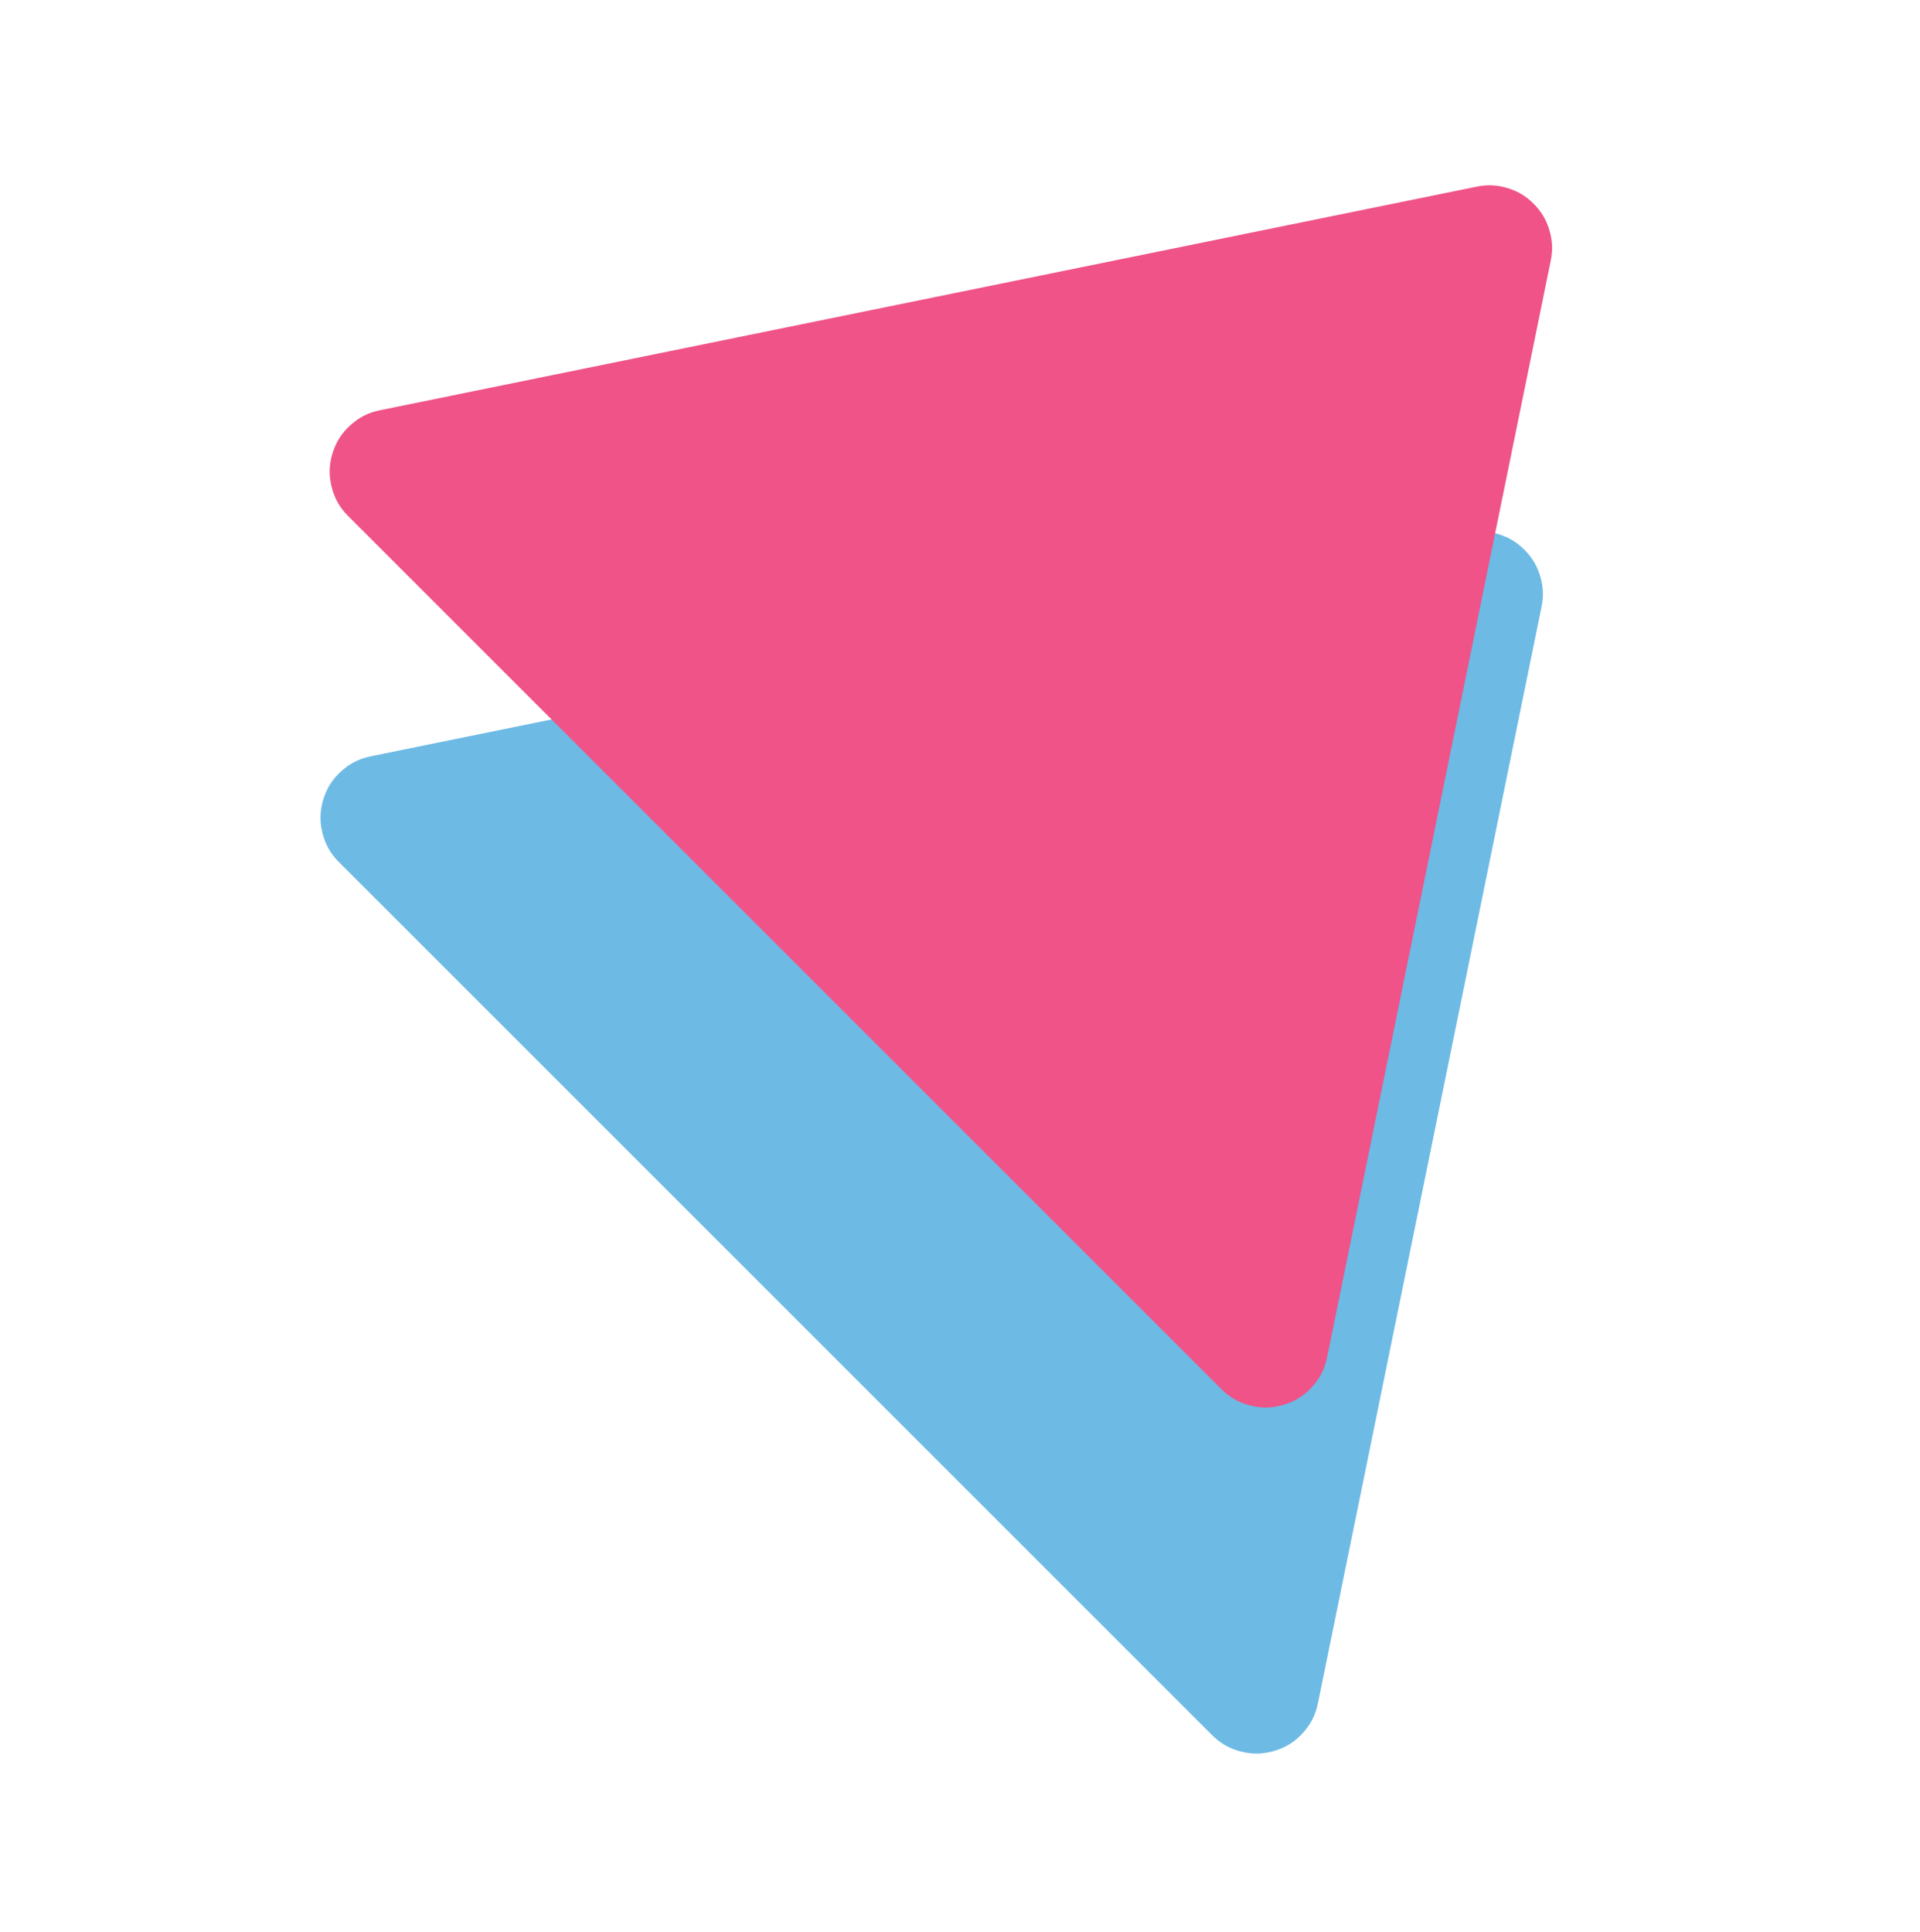<svg id="1497:5749" viewBox="0 0 306 308" xmlns="http://www.w3.org/2000/svg" xmlns:xlink="http://www.w3.org/1999/xlink"><rect x="0" y="0" width="306" height="308" fill="#333333" stroke="none"/><g transform="matrix(1,0,0,1,0,0)"><g id="1497:5749" opacity="1" style="mix-blend-mode:normal"><g><defs><clipPath id="1497:5749_clipPath" x="-50%" y="-50%" width="200%" height="200%"><path d="M0,0h306v0v308v0h-306v0v-308z" fill="white" clip-rule="nonzero"></path></clipPath></defs><g clip-path="url(#1497:5749_clipPath)"><path id="1497:5749_fill_path" d="M0,0h306v0v308v0h-306v0v-308z" fill-rule="nonzero" fill="rgb(255, 255, 255)" fill-opacity="1" style="mix-blend-mode:NORMAL"></path><g transform="matrix(0.707,0.707,-0.707,0.707,167.442,-56)"><g id="781:1129" opacity="1" style="mix-blend-mode:normal"><g><g><g transform="matrix(1,0,0,1,0,0)"><g id="781:1130" opacity="1" style="mix-blend-mode:normal"><g><g><g transform="matrix(1,0,0,1,37.974,40.046)"><g id="781:1131" opacity="1" style="mix-blend-mode:normal"><g><g><g transform="matrix(1,0,0,1,0,0)"><g id="781:1132" opacity="1" style="mix-blend-mode:normal"><g><g><path id="781:1132_fill_path" d="M223.769,161.44c1.045,1.58 1.562,3.169 1.648,5.061c0.086,1.892 -0.285,3.521 -1.181,5.189c-0.897,1.668 -2.052,2.877 -3.677,3.849c-1.626,0.972 -3.237,1.416 -5.131,1.416c-1.894,-0 -194.932,-0.001 -196.826,-0.001c-1.894,0 -3.505,-0.445 -5.131,-1.417c-1.626,-0.972 -2.78,-2.18 -3.677,-3.848c-0.897,-1.668 -1.268,-3.298 -1.182,-5.19c0.086,-1.892 0.604,-3.481 1.649,-5.061c1.045,-1.58 97.456,-147.379 98.413,-148.825c0.956,-1.446 2.079,-2.471 3.606,-3.292c1.527,-0.821 3.001,-1.192 4.735,-1.192c1.734,0 3.208,0.371 4.735,1.192c1.528,0.821 2.65,1.845 3.606,3.292c0.957,1.447 97.369,147.246 98.413,148.826z" fill-rule="nonzero" fill="rgb(109, 186, 229)" fill-opacity="1" style="mix-blend-mode:NORMAL"></path></g></g></g></g></g></g></g></g><g transform="matrix(1,0,0,1,0,0)"><g id="781:1133" opacity="1" style="mix-blend-mode:normal"><g><g><g transform="matrix(1,0,0,1,0,0)"><g id="781:1134" opacity="1" style="mix-blend-mode:normal"><g><g><path id="781:1134_fill_path" d="M223.769,161.44c1.045,1.58 1.562,3.169 1.648,5.061c0.086,1.892 -0.285,3.521 -1.181,5.189c-0.897,1.668 -2.052,2.877 -3.677,3.849c-1.626,0.972 -3.237,1.416 -5.131,1.416c-1.894,-0 -194.932,-0.001 -196.826,-0.001c-1.894,0 -3.505,-0.445 -5.131,-1.417c-1.626,-0.972 -2.78,-2.18 -3.677,-3.848c-0.897,-1.668 -1.268,-3.298 -1.182,-5.19c0.086,-1.892 0.604,-3.481 1.649,-5.061c1.045,-1.58 97.456,-147.379 98.413,-148.825c0.956,-1.446 2.079,-2.471 3.606,-3.292c1.527,-0.821 3.001,-1.192 4.735,-1.192c1.734,0 3.208,0.371 4.735,1.192c1.528,0.821 2.65,1.845 3.606,3.292c0.957,1.447 97.369,147.246 98.413,148.826z" fill-rule="nonzero" fill="rgb(239, 83, 136)" fill-opacity="1" style="mix-blend-mode:NORMAL"></path></g></g></g></g></g></g></g></g></g></g></g></g></g></g></g></g></g></g></g></g><animateTransform href="#781:1133" attributeName="transform" type="translate" values="0 0;0 0;84.853 36.592;0 0;0 0" dur="10s" repeatCount="indefinite" calcMode="spline" keyTimes="0;0.18;0.56;0.89;1" keySplines="0.5 0 0.5 1;0.5 0 0.5 1;0.5 0 0.5 1;0.5 0 0.5 1" additive="sum" fill="freeze"></animateTransform><animate href="#781:1133" attributeName="opacity" values="1;1;0;1;1" dur="10s" repeatCount="indefinite" calcMode="spline" keyTimes="0;0.18;0.56;0.89;1" keySplines="0.5 0 0.5 1;0.5 0 0.5 1;0.5 0 0.5 1;0.5 0 0.5 1" additive="replace" fill="freeze"></animate></svg>
